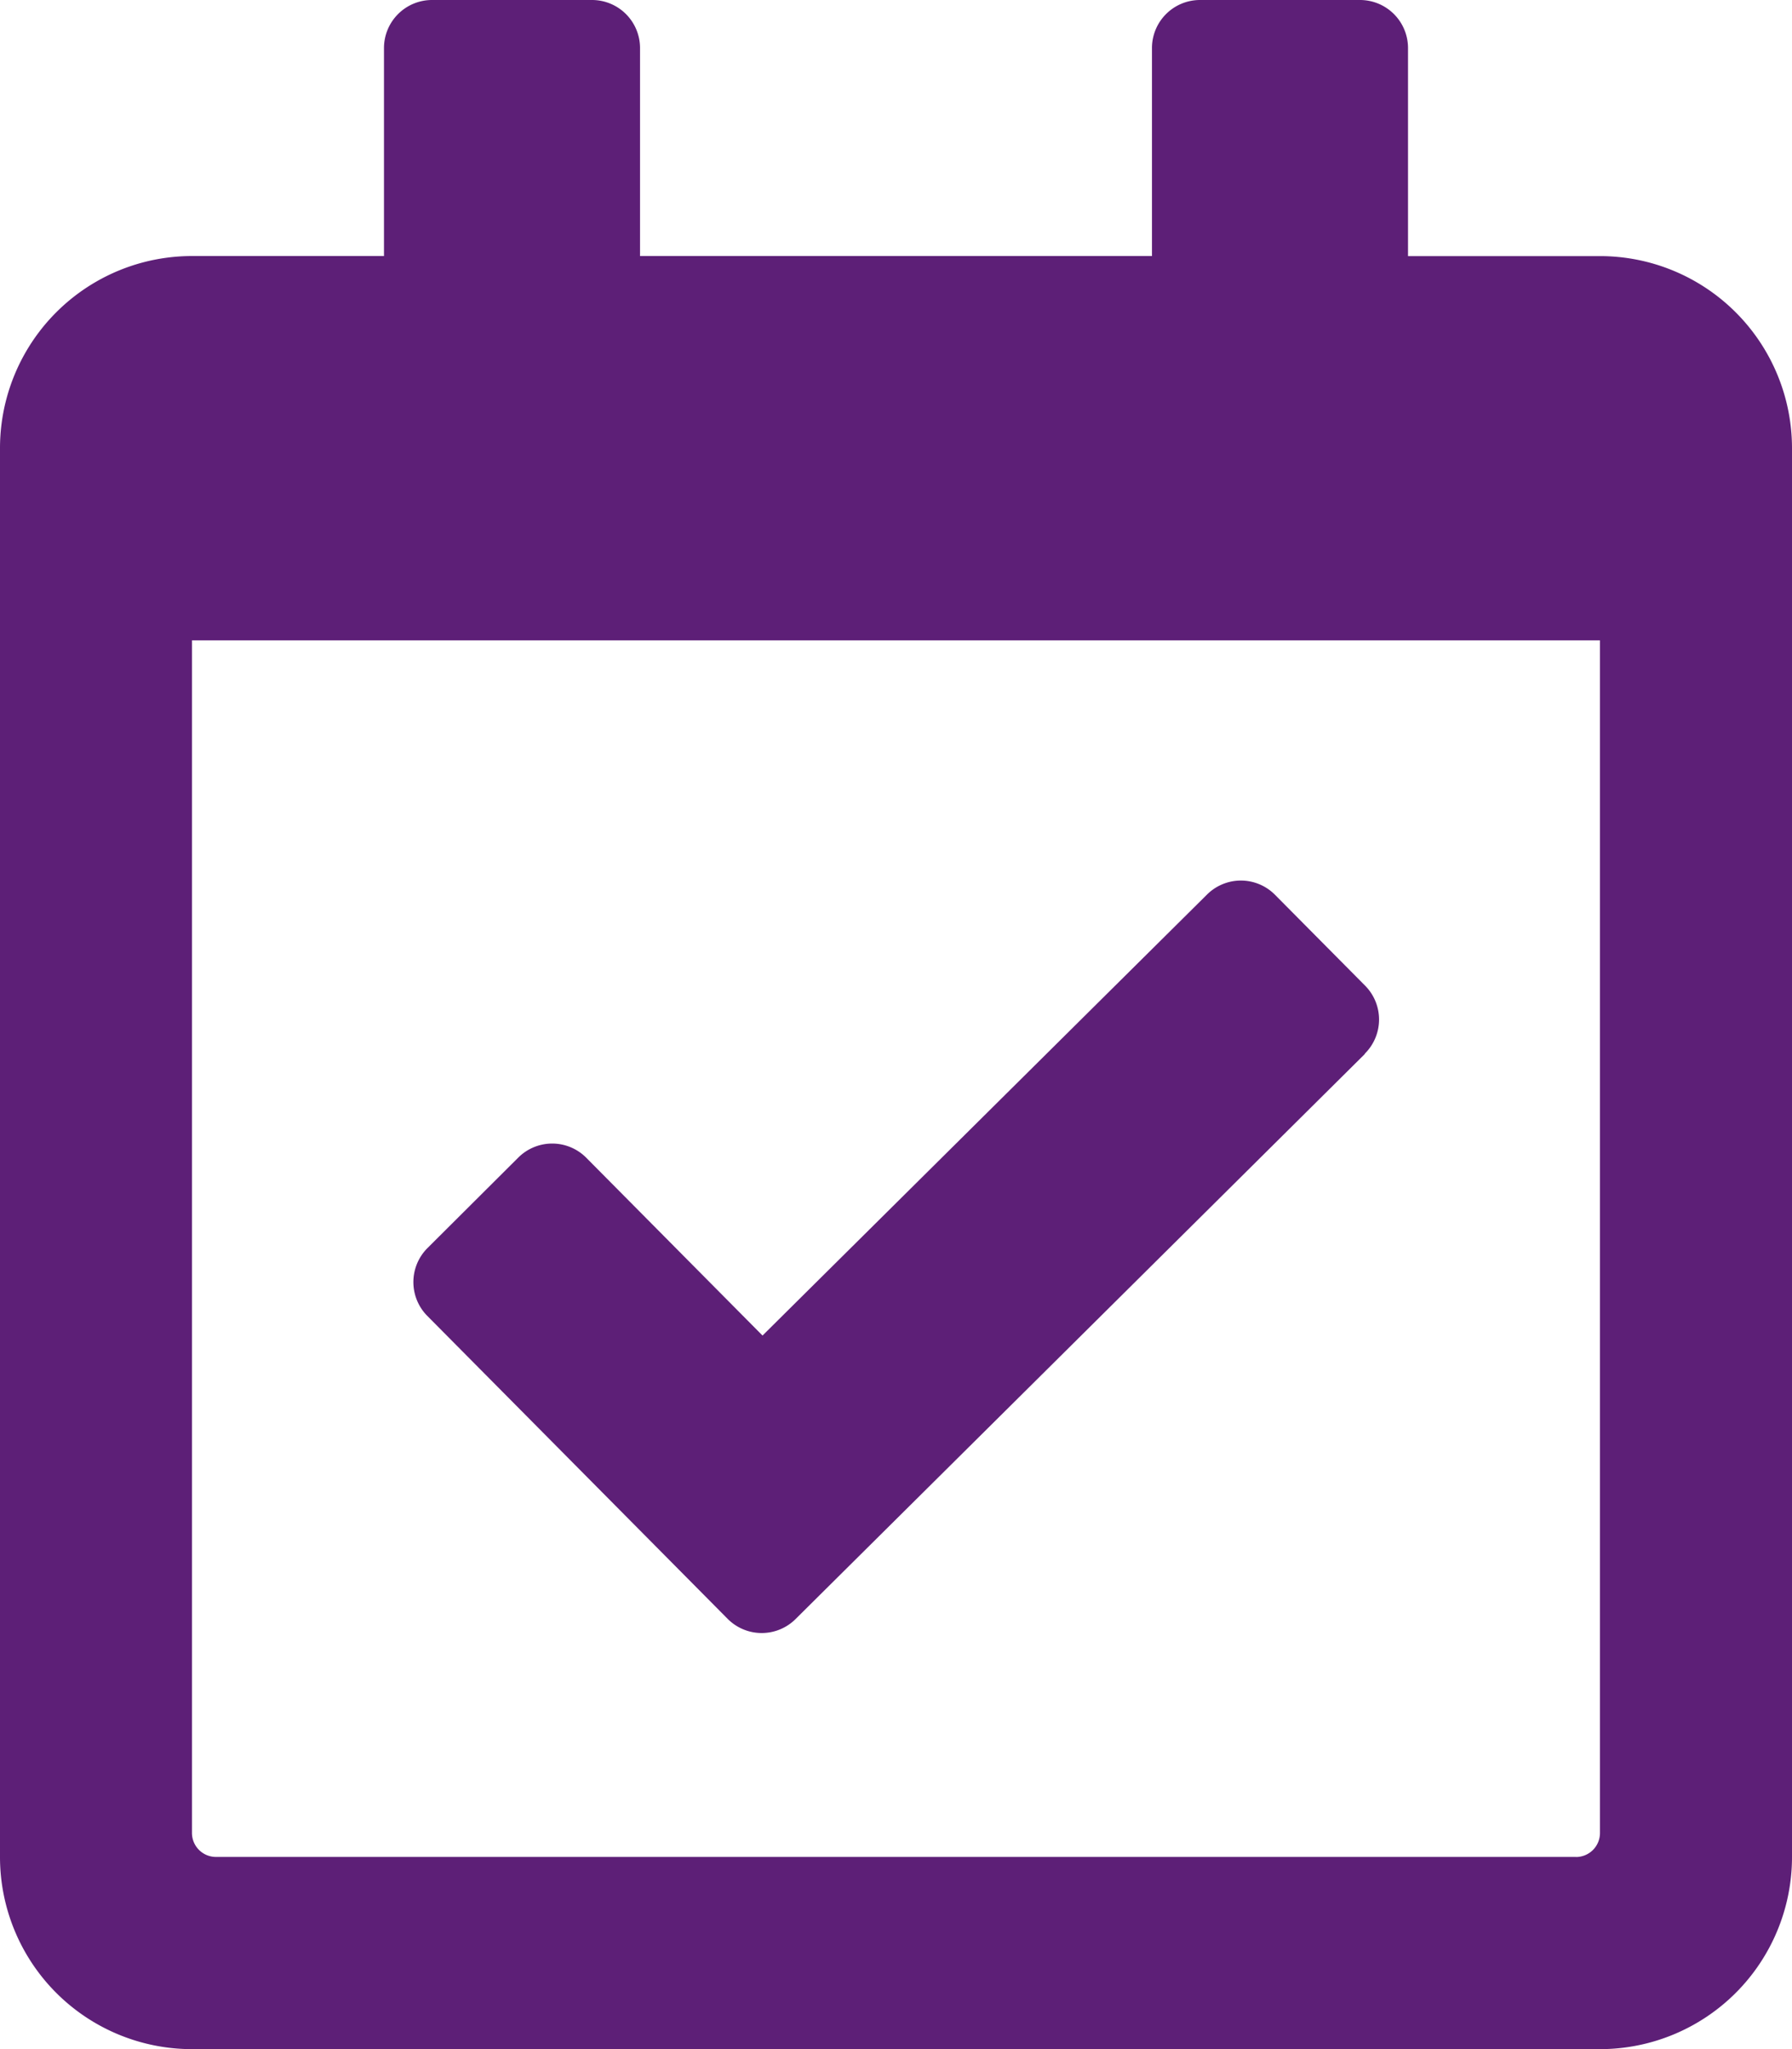 <svg xmlns="http://www.w3.org/2000/svg" width="25" height="28.571" viewBox="0 0 25 28.571">
  <path id="calendar-check-regular" d="M22.321,3.571H19.643V.67a.67.67,0,0,0-.67-.67H16.741a.67.67,0,0,0-.67.67v2.9H8.929V.67A.67.67,0,0,0,8.259,0H6.027a.67.67,0,0,0-.67.67v2.9H2.679A2.679,2.679,0,0,0,0,6.25V25.893a2.679,2.679,0,0,0,2.679,2.679H22.321A2.679,2.679,0,0,0,25,25.893V6.25A2.679,2.679,0,0,0,22.321,3.571Zm-.335,22.321H3.013a.335.335,0,0,1-.335-.335V8.929H22.321V25.558a.335.335,0,0,1-.335.335ZM19.037,14.7,11.1,22.574a.67.67,0,0,1-.947,0l-4.19-4.224a.67.67,0,0,1,0-.947L7.23,16.141a.67.67,0,0,1,.947,0l2.461,2.481,6.2-6.148a.67.67,0,0,1,.947,0l1.258,1.268a.67.67,0,0,1,0,.947Z" fill="#5d1f77"/>
</svg>
